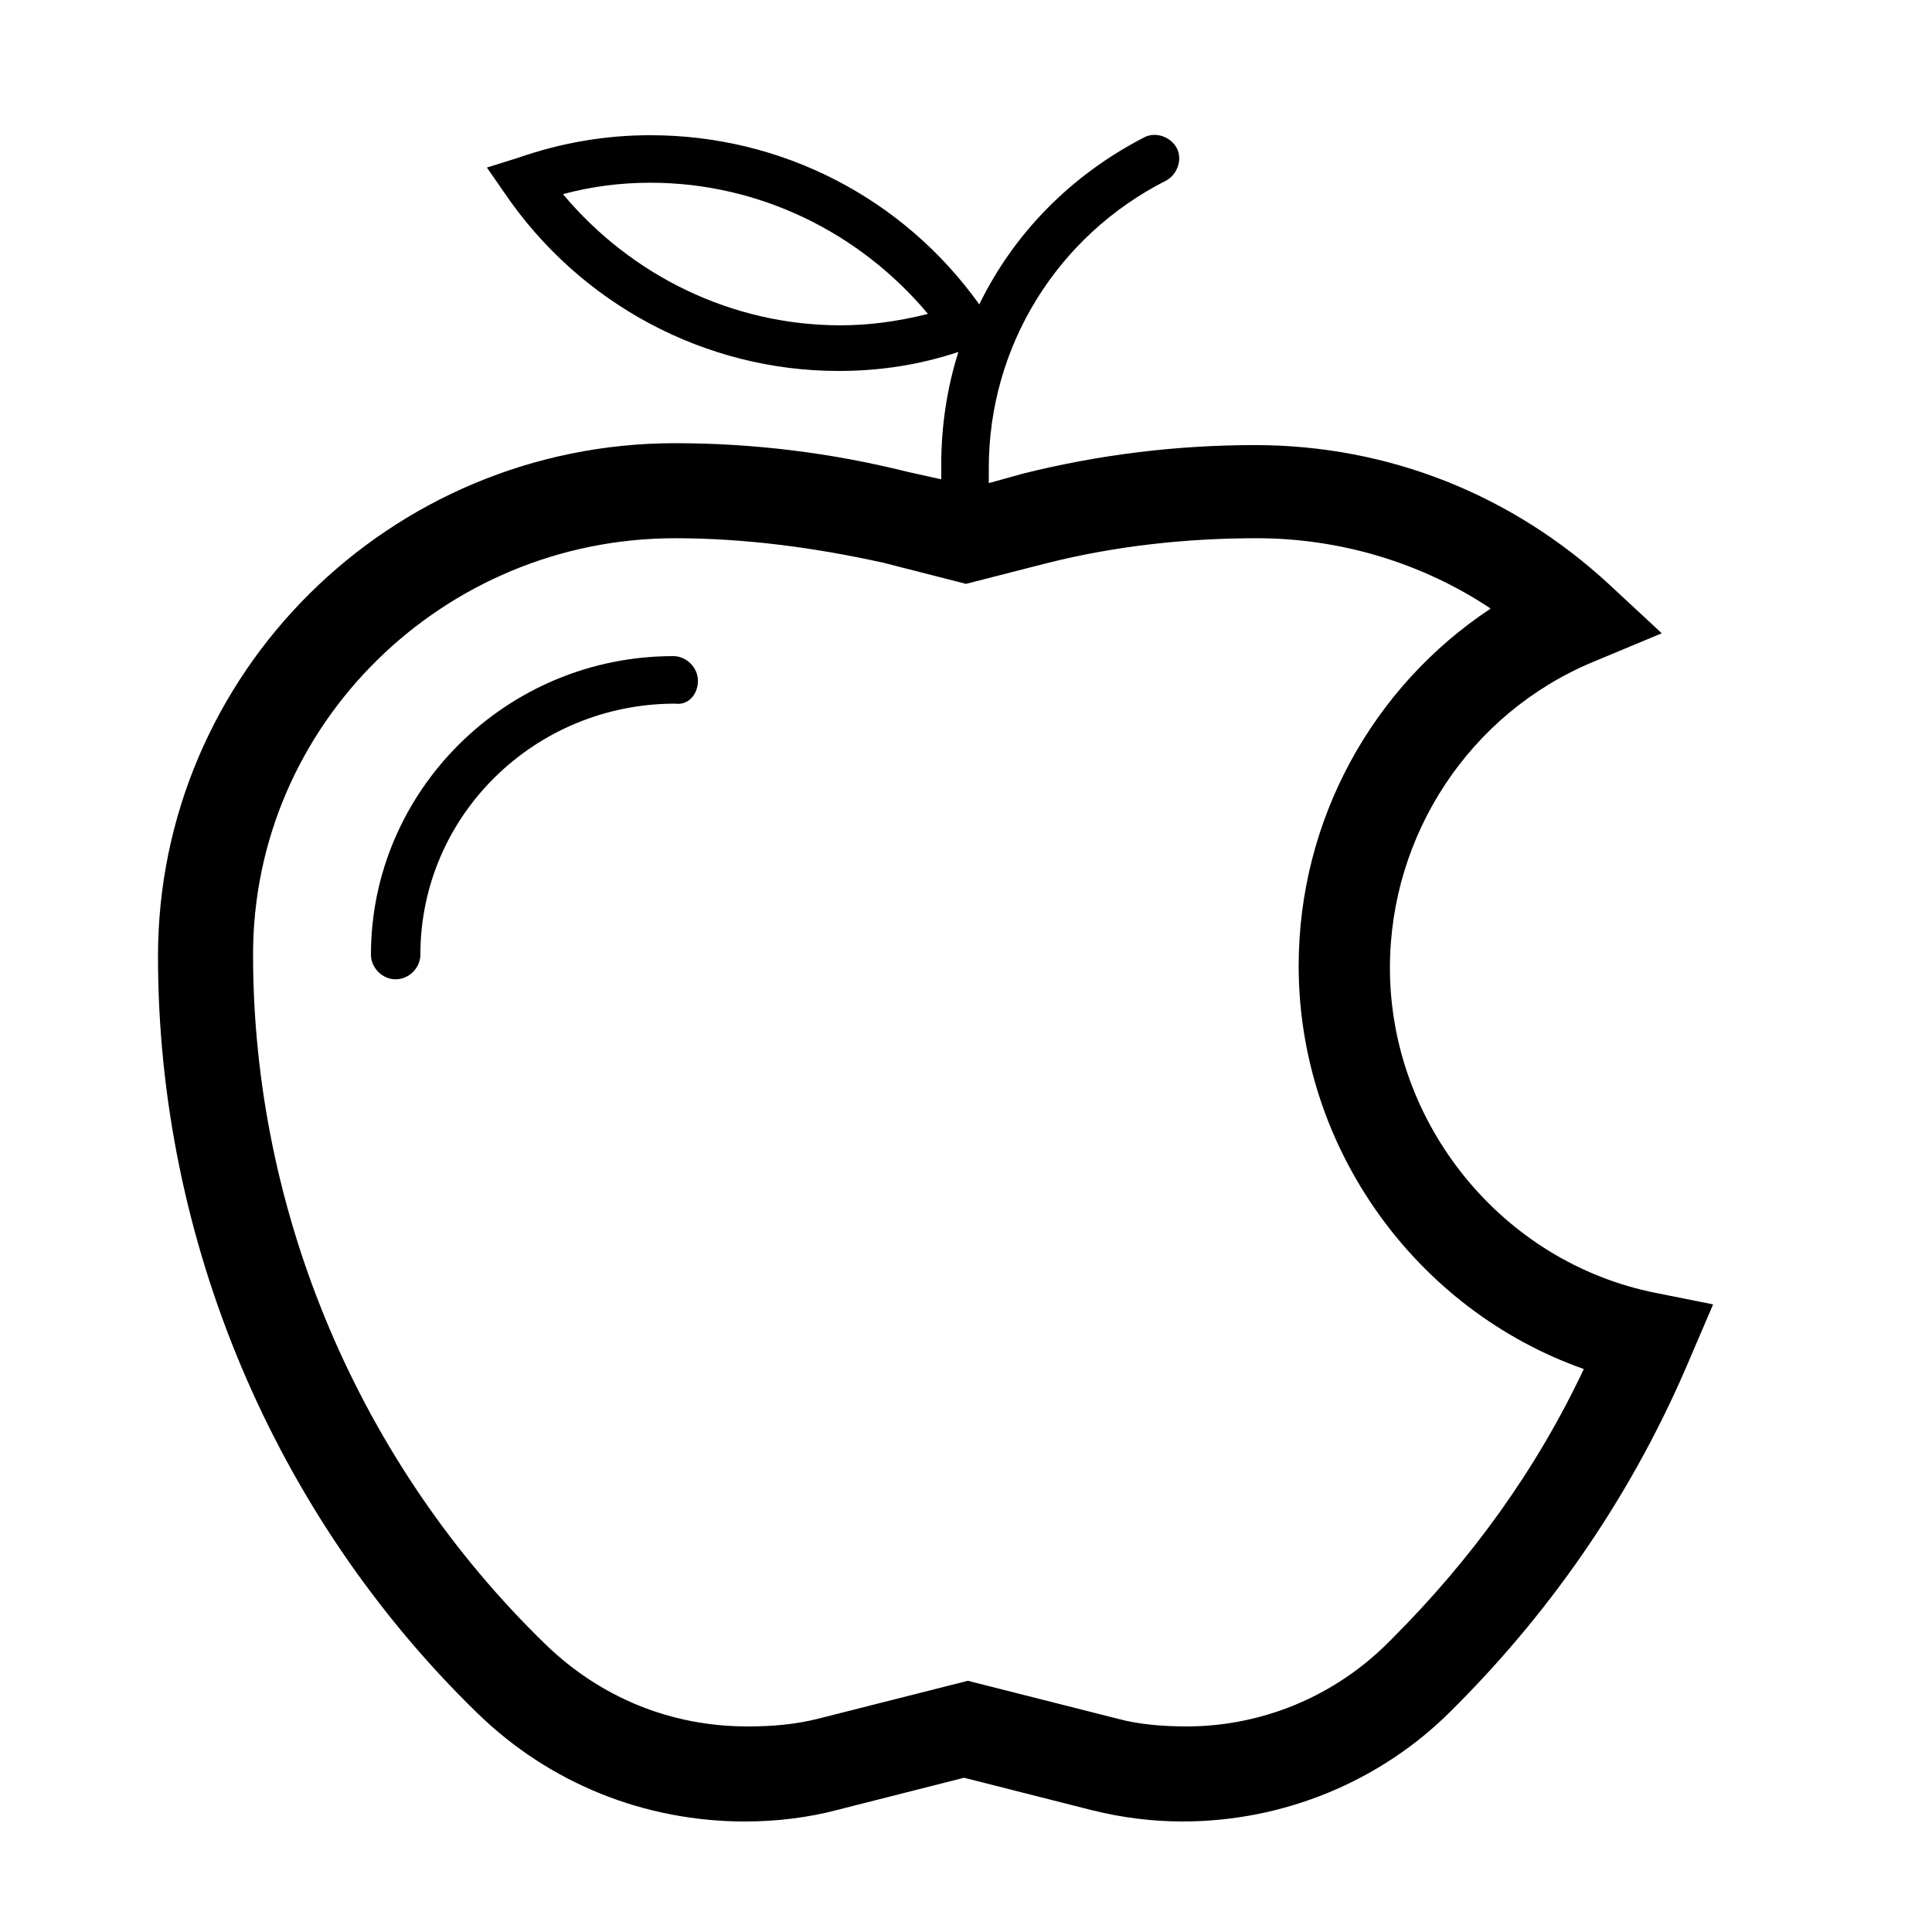 <?xml version="1.0" encoding="UTF-8"?>
<!-- Uploaded to: ICON Repo, www.svgrepo.com, Generator: ICON Repo Mixer Tools -->
<svg fill="#000000" width="800px" height="800px" version="1.1" viewBox="144 144 512 512" xmlns="http://www.w3.org/2000/svg">
 <g>
  <path d="m328.96 324.43c0-3.527-3.023-6.551-6.551-6.551-44.336 0-80.105 35.77-80.105 79.098 0 3.527 3.023 6.551 6.551 6.551 3.527 0 6.551-3.023 6.551-6.551 0-36.777 30.23-66.504 67.512-66.504 3.523 0.508 6.043-2.516 6.043-6.043z"/>
  <path d="m341.55 626.71c8.062 0 16.625-1.008 24.184-3.023l33.754-8.566 33.754 8.566c8.062 2.016 16.121 3.023 24.184 3.023 26.703 0 52.395-10.578 71.039-29.223l1.008-1.008c26.703-26.703 47.863-57.938 62.473-92.699l6.047-14.105-15.113-3.023c-40.809-8.062-70.535-44.84-70.535-86.152 0-35.266 21.16-67.512 53.906-81.113l18.137-7.559-14.105-13.098c-25.695-23.68-58.441-36.777-93.707-36.777-20.656 0-41.312 2.519-61.465 7.559l-9.07 2.519v-4.031c0-32.242 18.137-61.465 46.855-76.074 3.023-1.512 4.535-5.543 3.023-8.566s-5.543-4.535-8.566-3.023c-19.648 10.078-34.762 25.695-43.832 44.336-20.152-28.215-52.395-44.84-87.16-44.84-12.09 0-23.68 2.016-35.266 6.047l-8.059 2.519 4.535 6.551c20.152 29.727 53.402 47.359 88.672 47.359 10.578 0 21.16-1.512 31.738-5.039-3.023 9.574-4.535 19.648-4.535 29.727v4.031l-9.07-2.019c-20.152-5.039-40.809-7.559-61.465-7.559-75.57 0-137.04 60.961-137.04 136.03 0 75.066 30.73 148.12 84.641 200.52 19.145 18.645 44.336 28.719 71.035 28.719zm25.191-396.5c-28.719 0-55.418-13.098-73.555-34.762 7.559-2.016 15.113-3.023 23.176-3.023 28.719 0 55.418 13.098 73.555 34.762-8.059 2.016-15.617 3.023-23.176 3.023zm-43.832 56.426c18.641 0 37.281 2.519 55.418 6.551l21.664 5.543 21.664-5.543c18.137-4.535 36.777-6.551 55.418-6.551 22.168 0 43.832 6.551 61.969 18.641-31.234 20.656-50.883 55.926-50.883 94.719 0 48.367 31.234 91.191 75.57 106.81-12.594 26.703-29.727 50.383-50.883 71.539l-1.008 1.008c-14.105 14.105-33.25 22.168-53.402 22.168-6.047 0-12.594-0.504-18.137-2.016l-39.801-10.078-39.801 10.078c-6.047 1.512-12.09 2.016-18.641 2.016-20.152 0-38.793-7.559-53.402-21.664-49.375-47.863-77.59-114.37-77.59-182.88 0-60.961 50.379-110.34 111.84-110.34z"/>
 </g>
</svg>